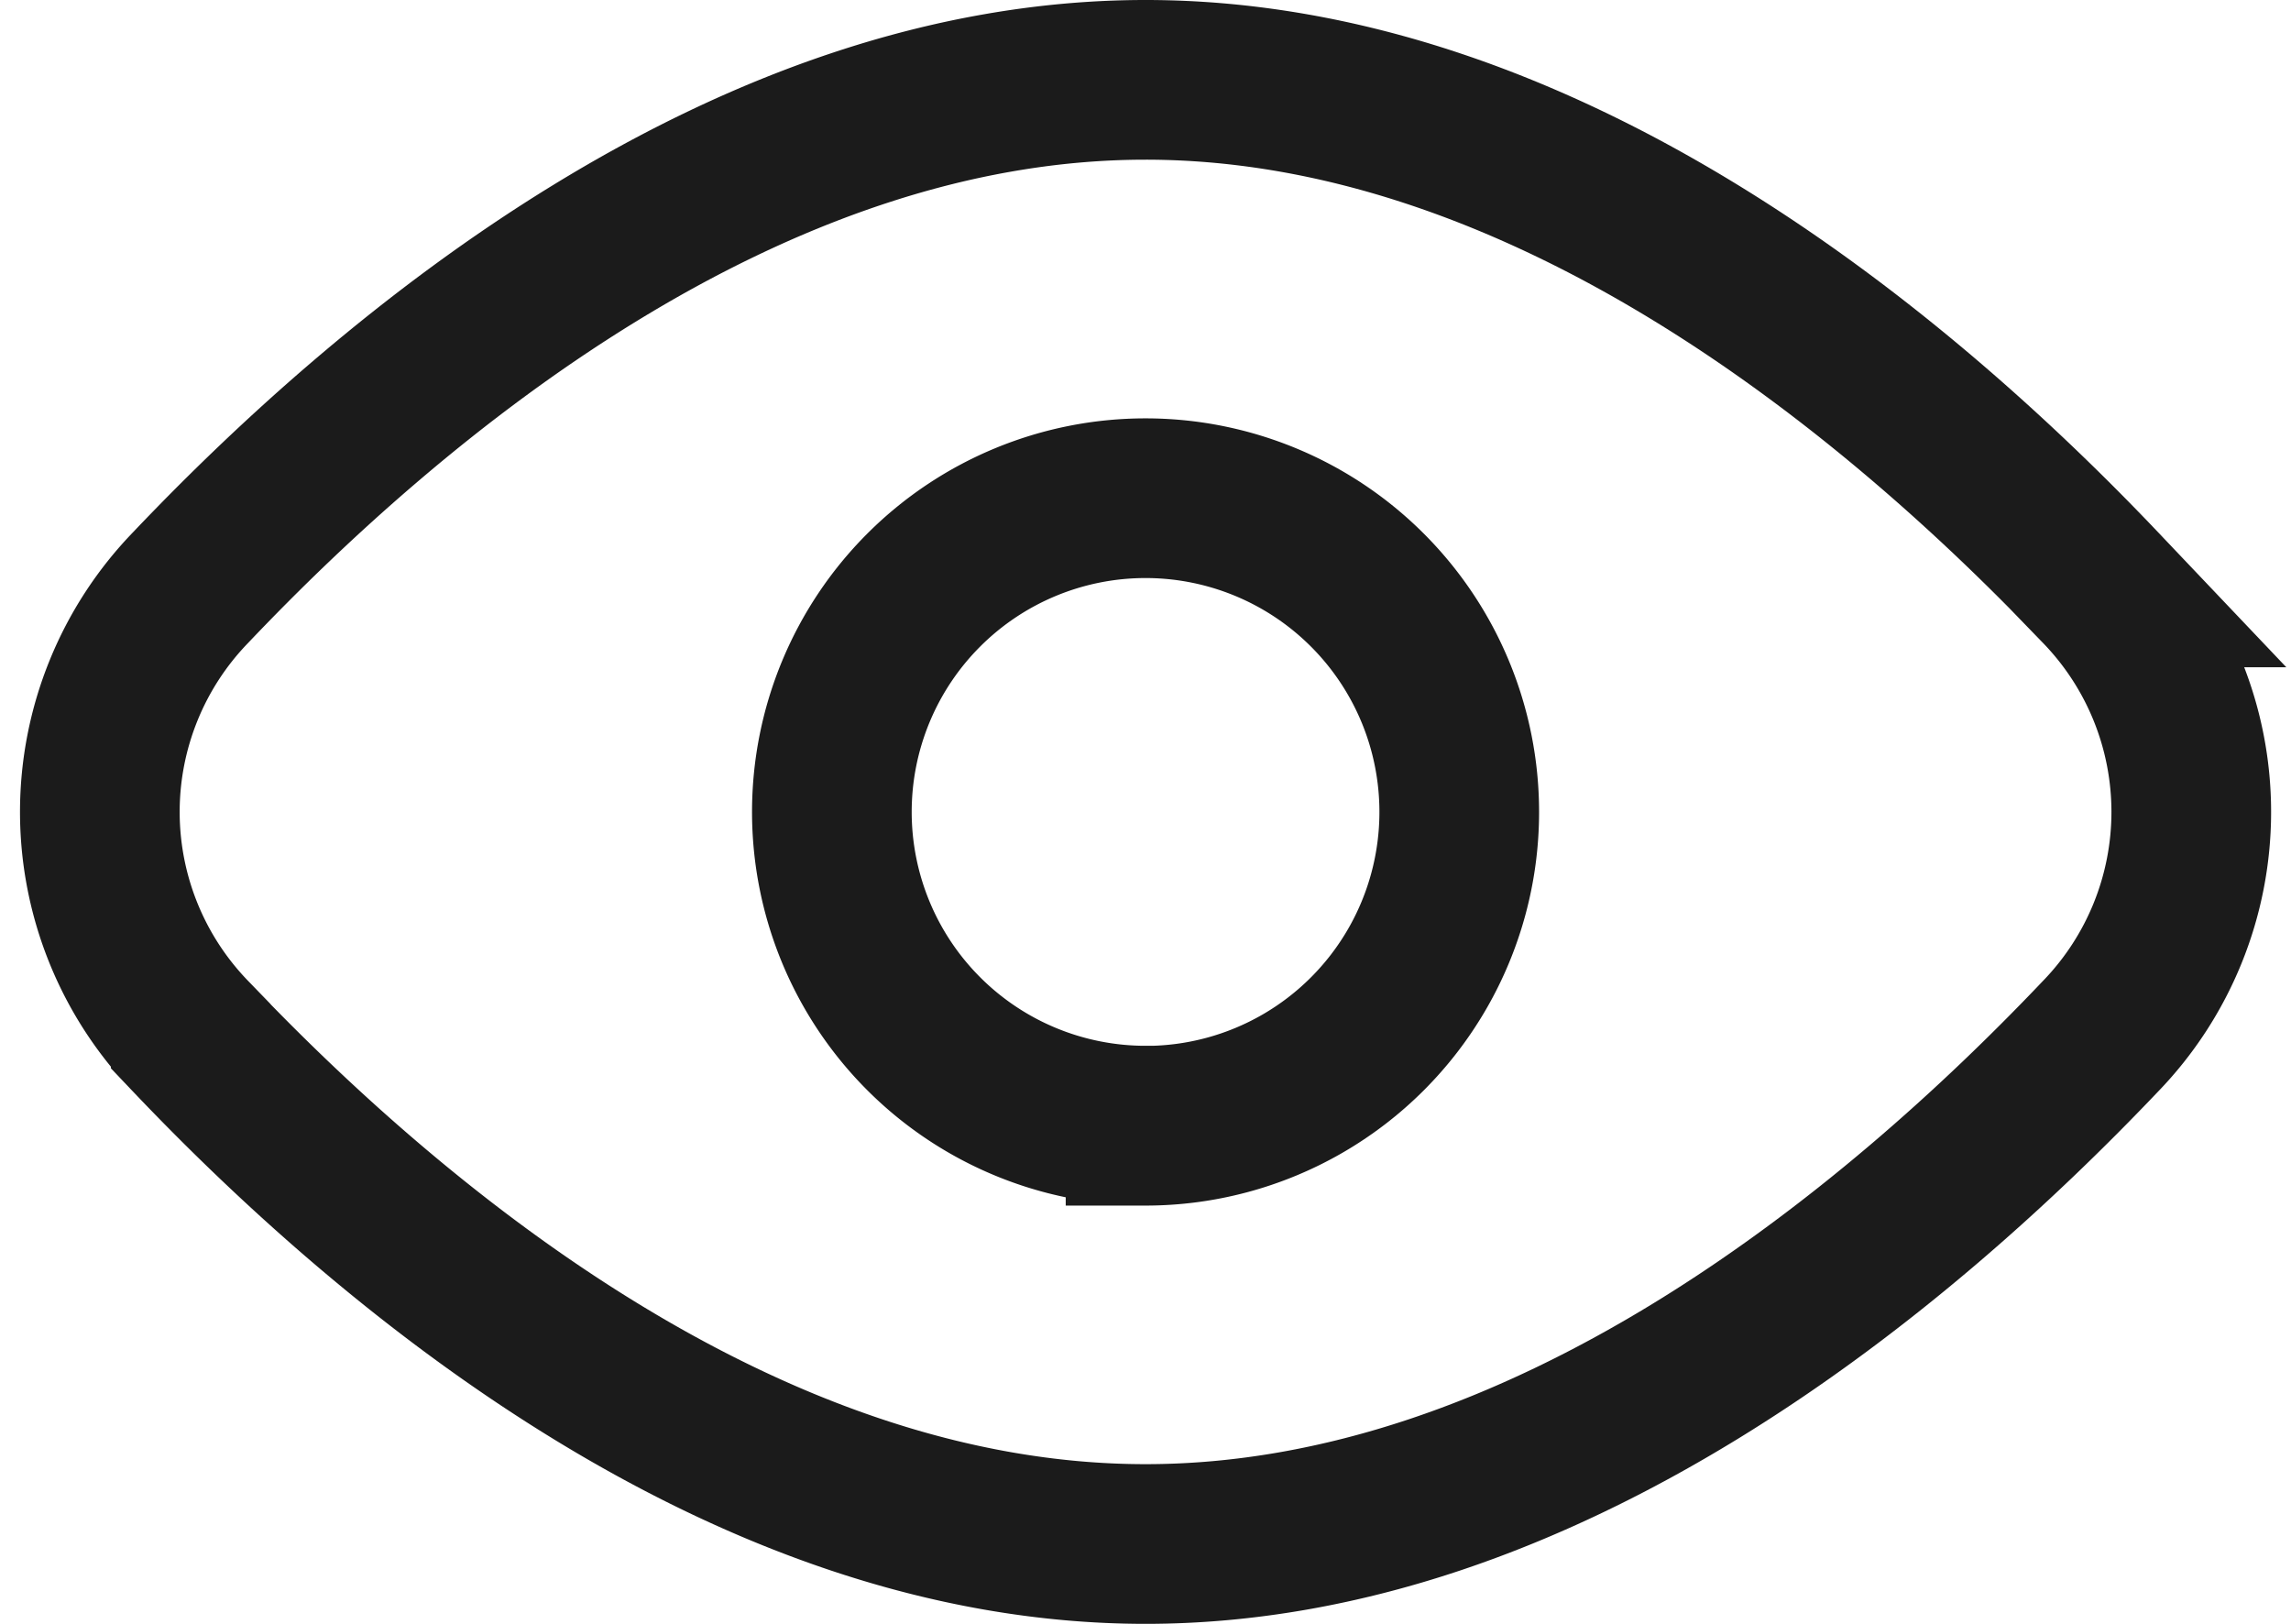 <svg xmlns="http://www.w3.org/2000/svg" width="21.523" height="15.254" viewBox="0 0 21.523 15.254">
  <g id="Password_show" data-name="Password show" transform="translate(0.937 0.75)" style="isolation: isolate">
    <path id="Vector" d="M9.825,13.754c-3.749,0-7.049-2.746-8.97-4.768a3.031,3.031,0,0,1,0-4.218C2.776,2.746,6.076,0,9.825,0s7.049,2.746,8.97,4.768a3.031,3.031,0,0,1,0,4.218C16.873,11.008,13.573,13.754,9.825,13.754Zm0-3.93a2.947,2.947,0,1,1,2.947-2.947A2.947,2.947,0,0,1,9.825,9.825Z" transform="translate(0 0)" fill="none" stroke="#1b1b1b" stroke-width="1.5" style="isolation: isolate"/>
  </g>
</svg>
